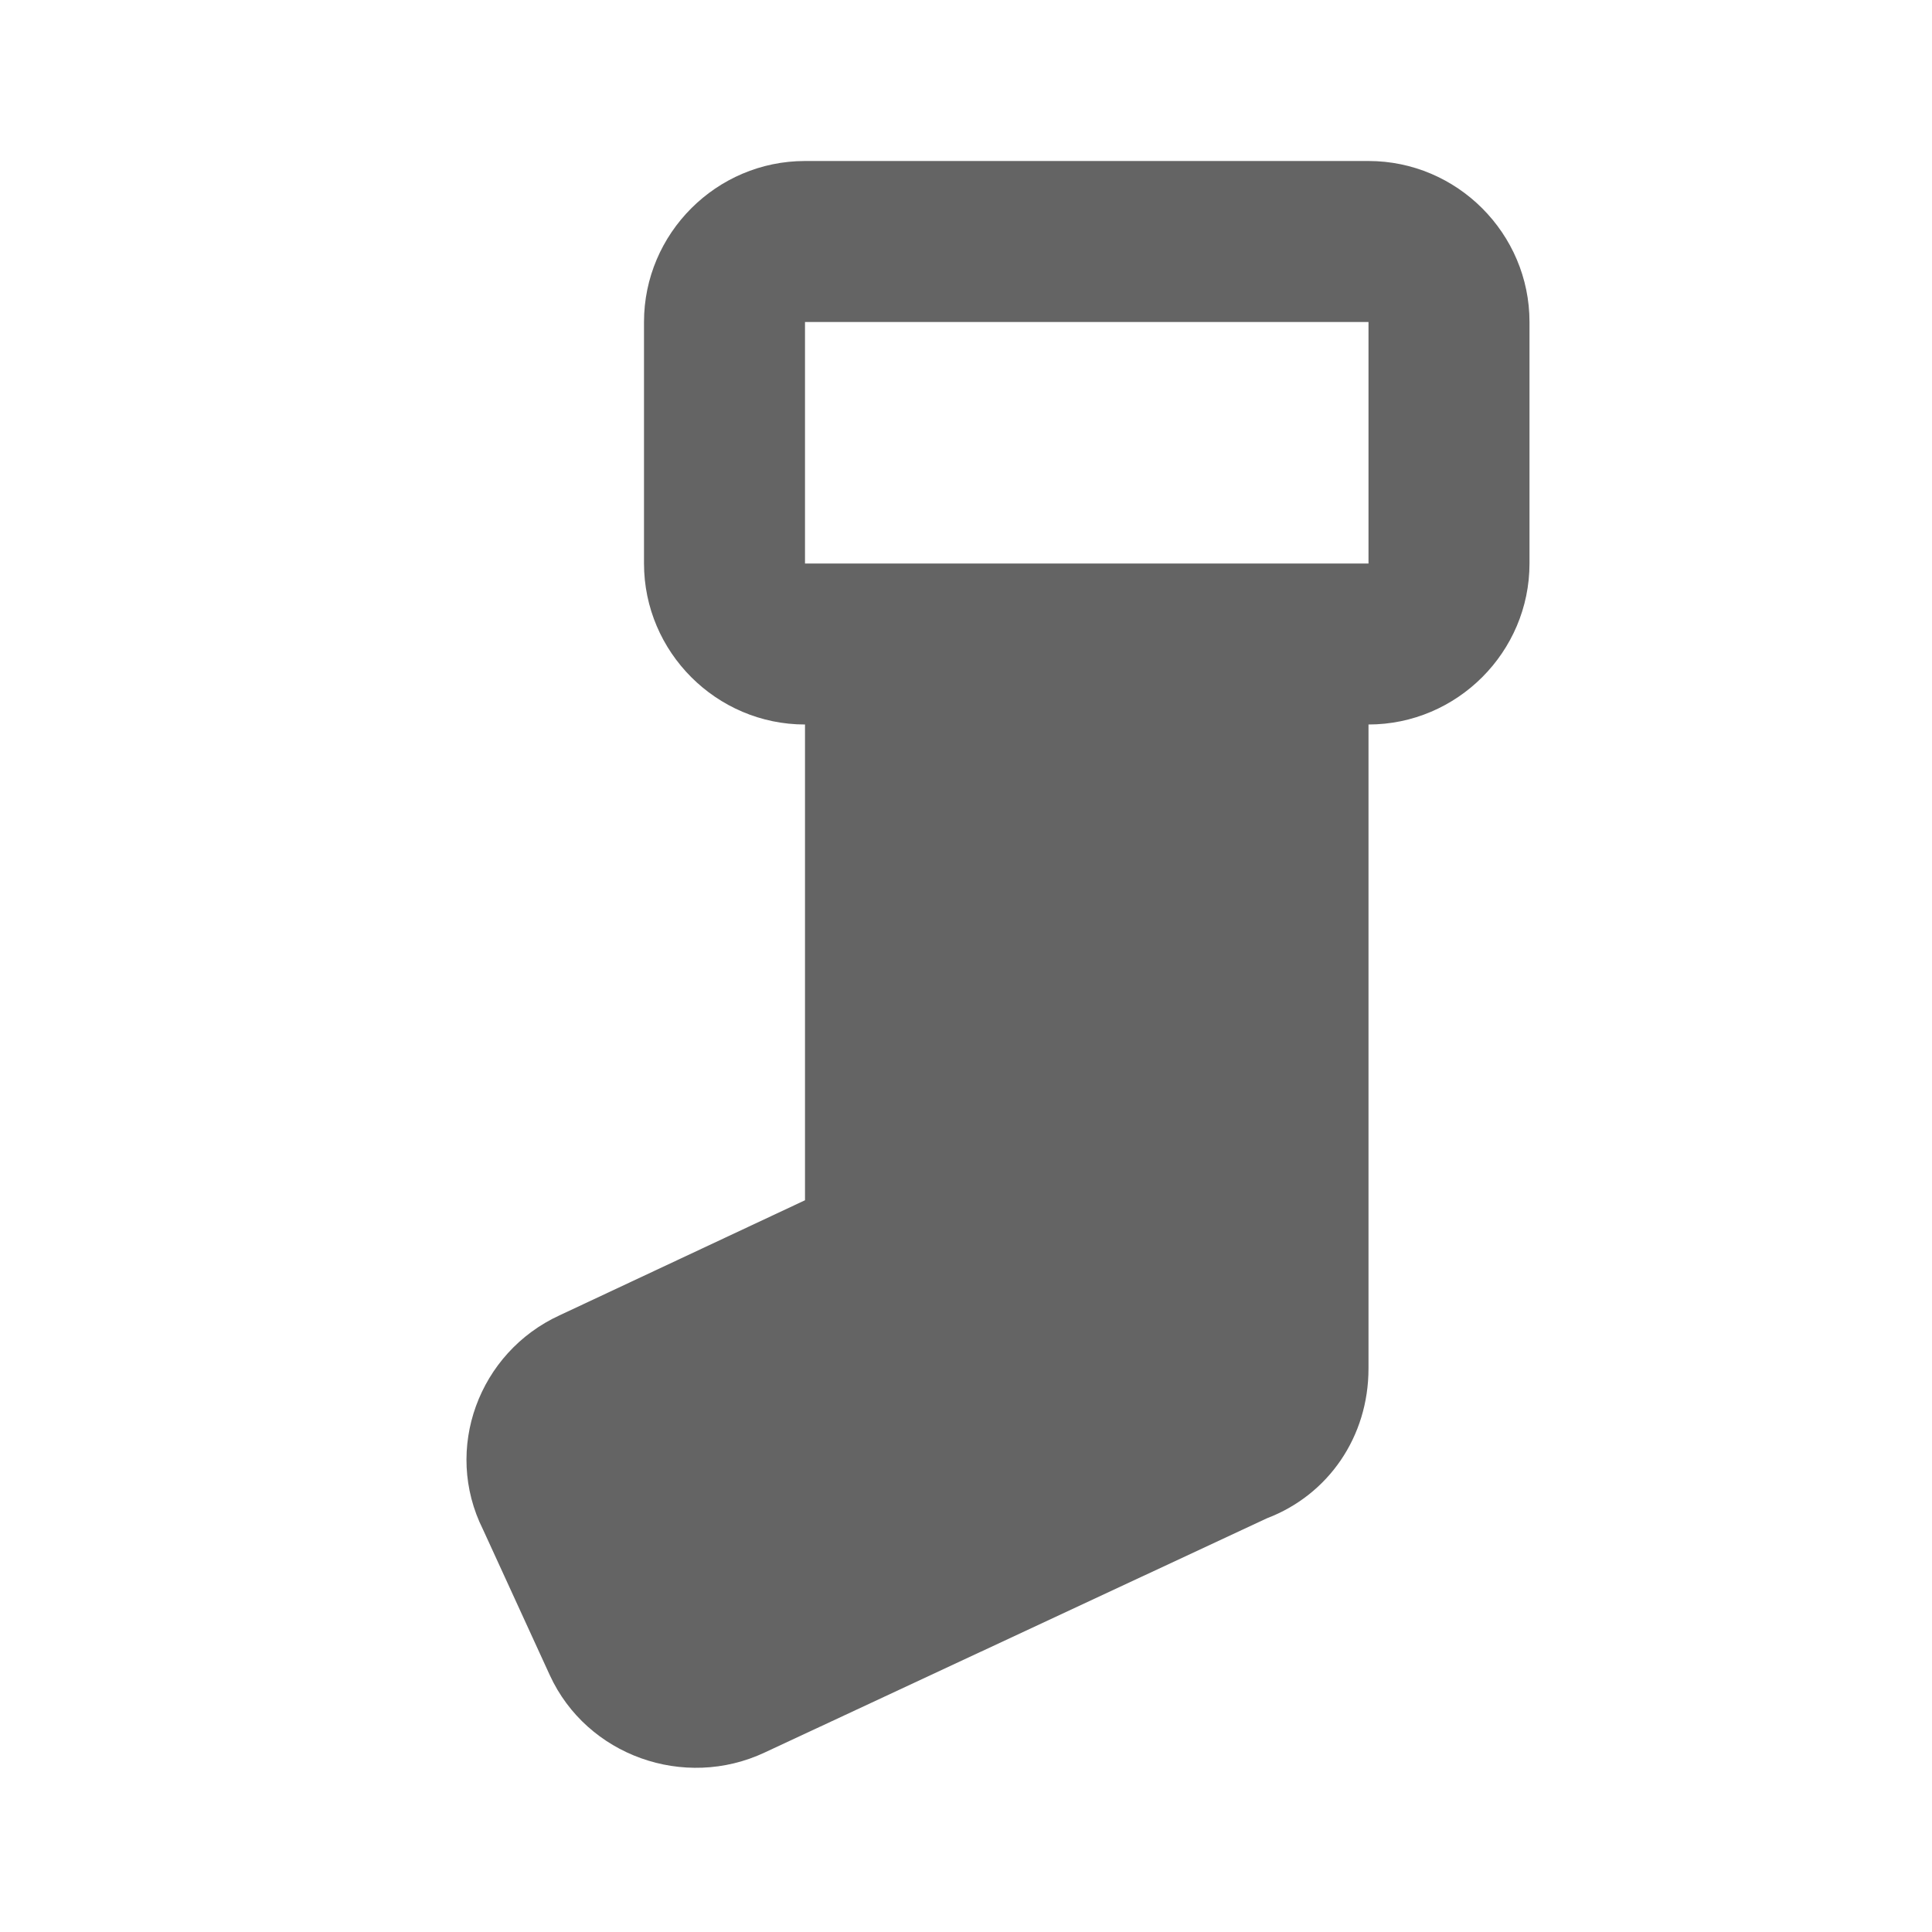 <?xml version="1.0"?>
<svg xmlns="http://www.w3.org/2000/svg" xmlns:xlink="http://www.w3.org/1999/xlink" aria-hidden="true" width="1em" height="1em" viewBox="0 0 24 24" data-icon="mdi:stocking" data-width="1em" data-height="1em" data-inline="false" class="iconify"><path d="M17 2c1.1 0 2 .9 2 2v3c0 1.1-.9 2-2 2v8c0 .85-.5 1.57-1.26 1.86L9.5 21.77c-1 .47-2.21.04-2.67-.96L6 19c-.5-1-.05-2.2.95-2.66L10 14.91V9c-1.1 0-2-.9-2-2V4c0-1.1.9-2 2-2h7m-7 2v3h7V4h-7z" fill="#646464"/></svg>
